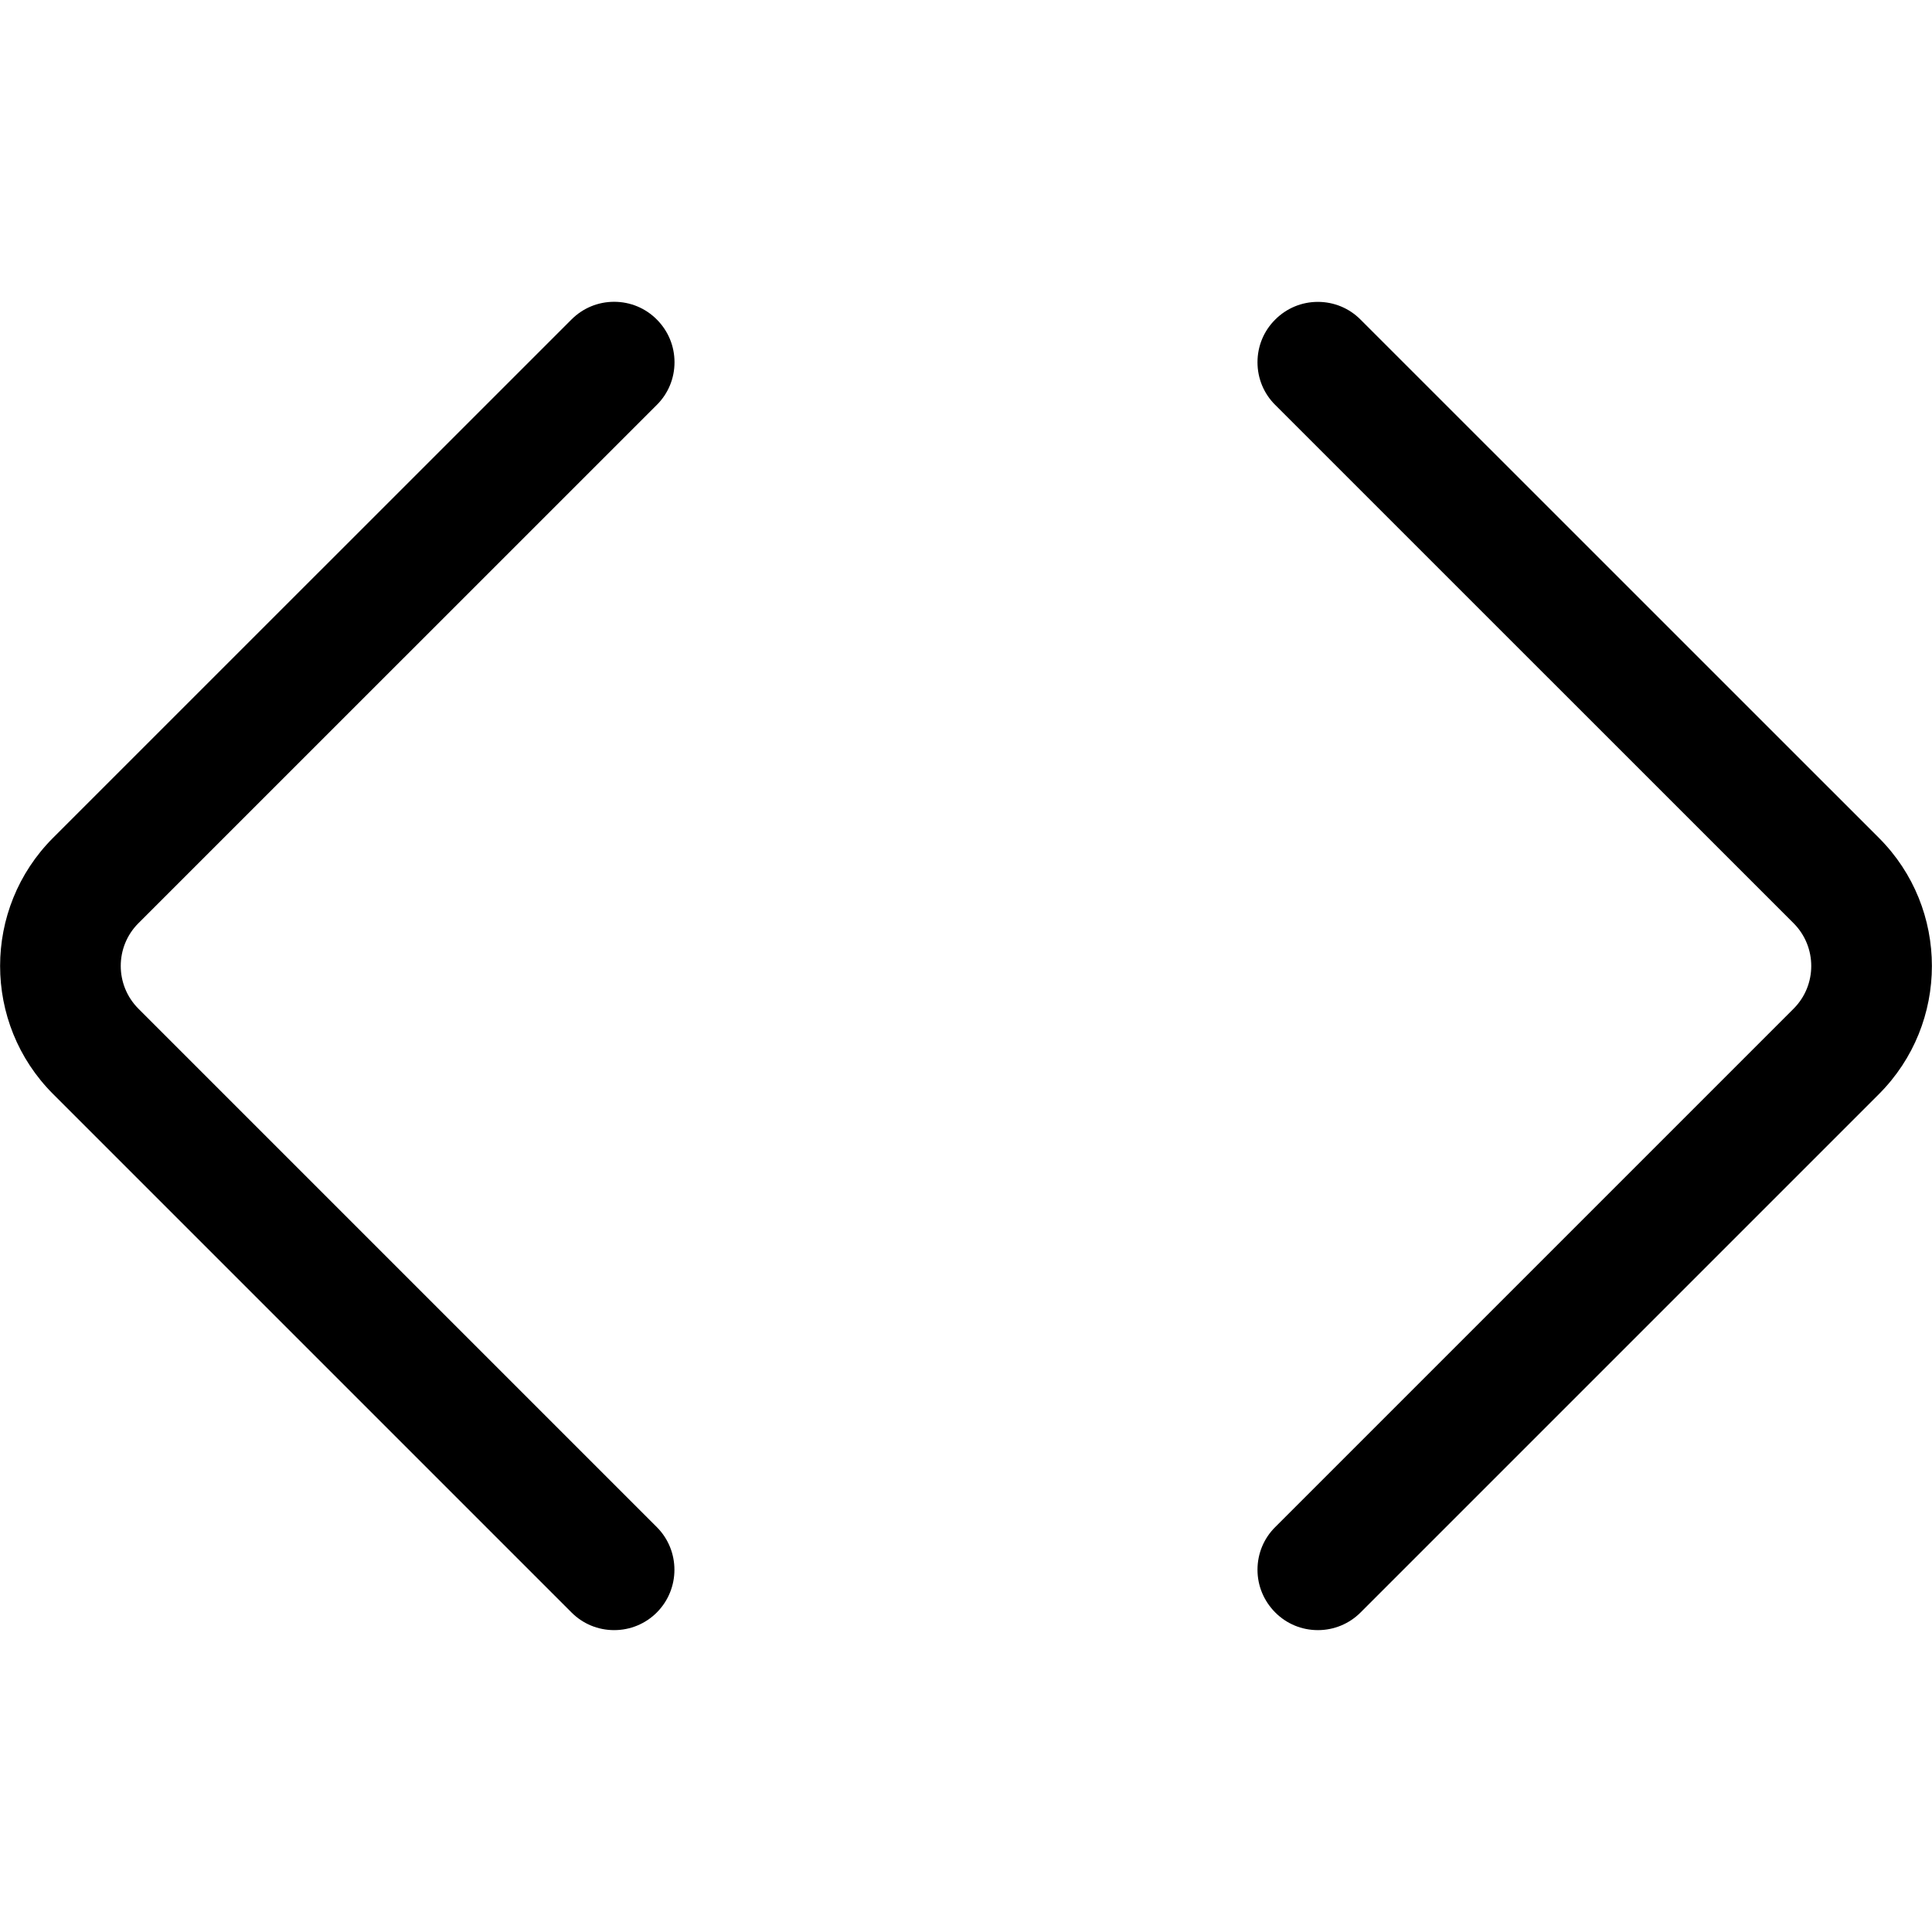 <svg xmlns="http://www.w3.org/2000/svg" viewBox="0 0 24 24"><path d="M7.629 20.25c-.2 0-.389-.078-.53-.22l-6.44-6.44c-.877-.877-.877-2.304 0-3.182l6.44-6.439c.142-.142.33-.22.53-.22s.389.078.53.22c.142.142.22.331.22.531s-.078.389-.22.53l-6.44 6.439c-.292.292-.292.768 0 1.061l6.44 6.44c.292.292.292.768 0 1.061-.141.141-.33.219-.53.219zM16.371 20.25c-.2 0-.389-.078-.53-.22s-.22-.33-.22-.53.078-.389.22-.53l6.44-6.44c.292-.292.292-.768 0-1.061l-6.44-6.439c-.142-.141-.22-.33-.22-.53s.078-.389.22-.53c.142-.142.33-.22.53-.22s.389.078.53.22l6.44 6.439c.877.877.877 2.304 0 3.182l-6.44 6.44c-.141.141-.33.219-.53.219z"/></svg>